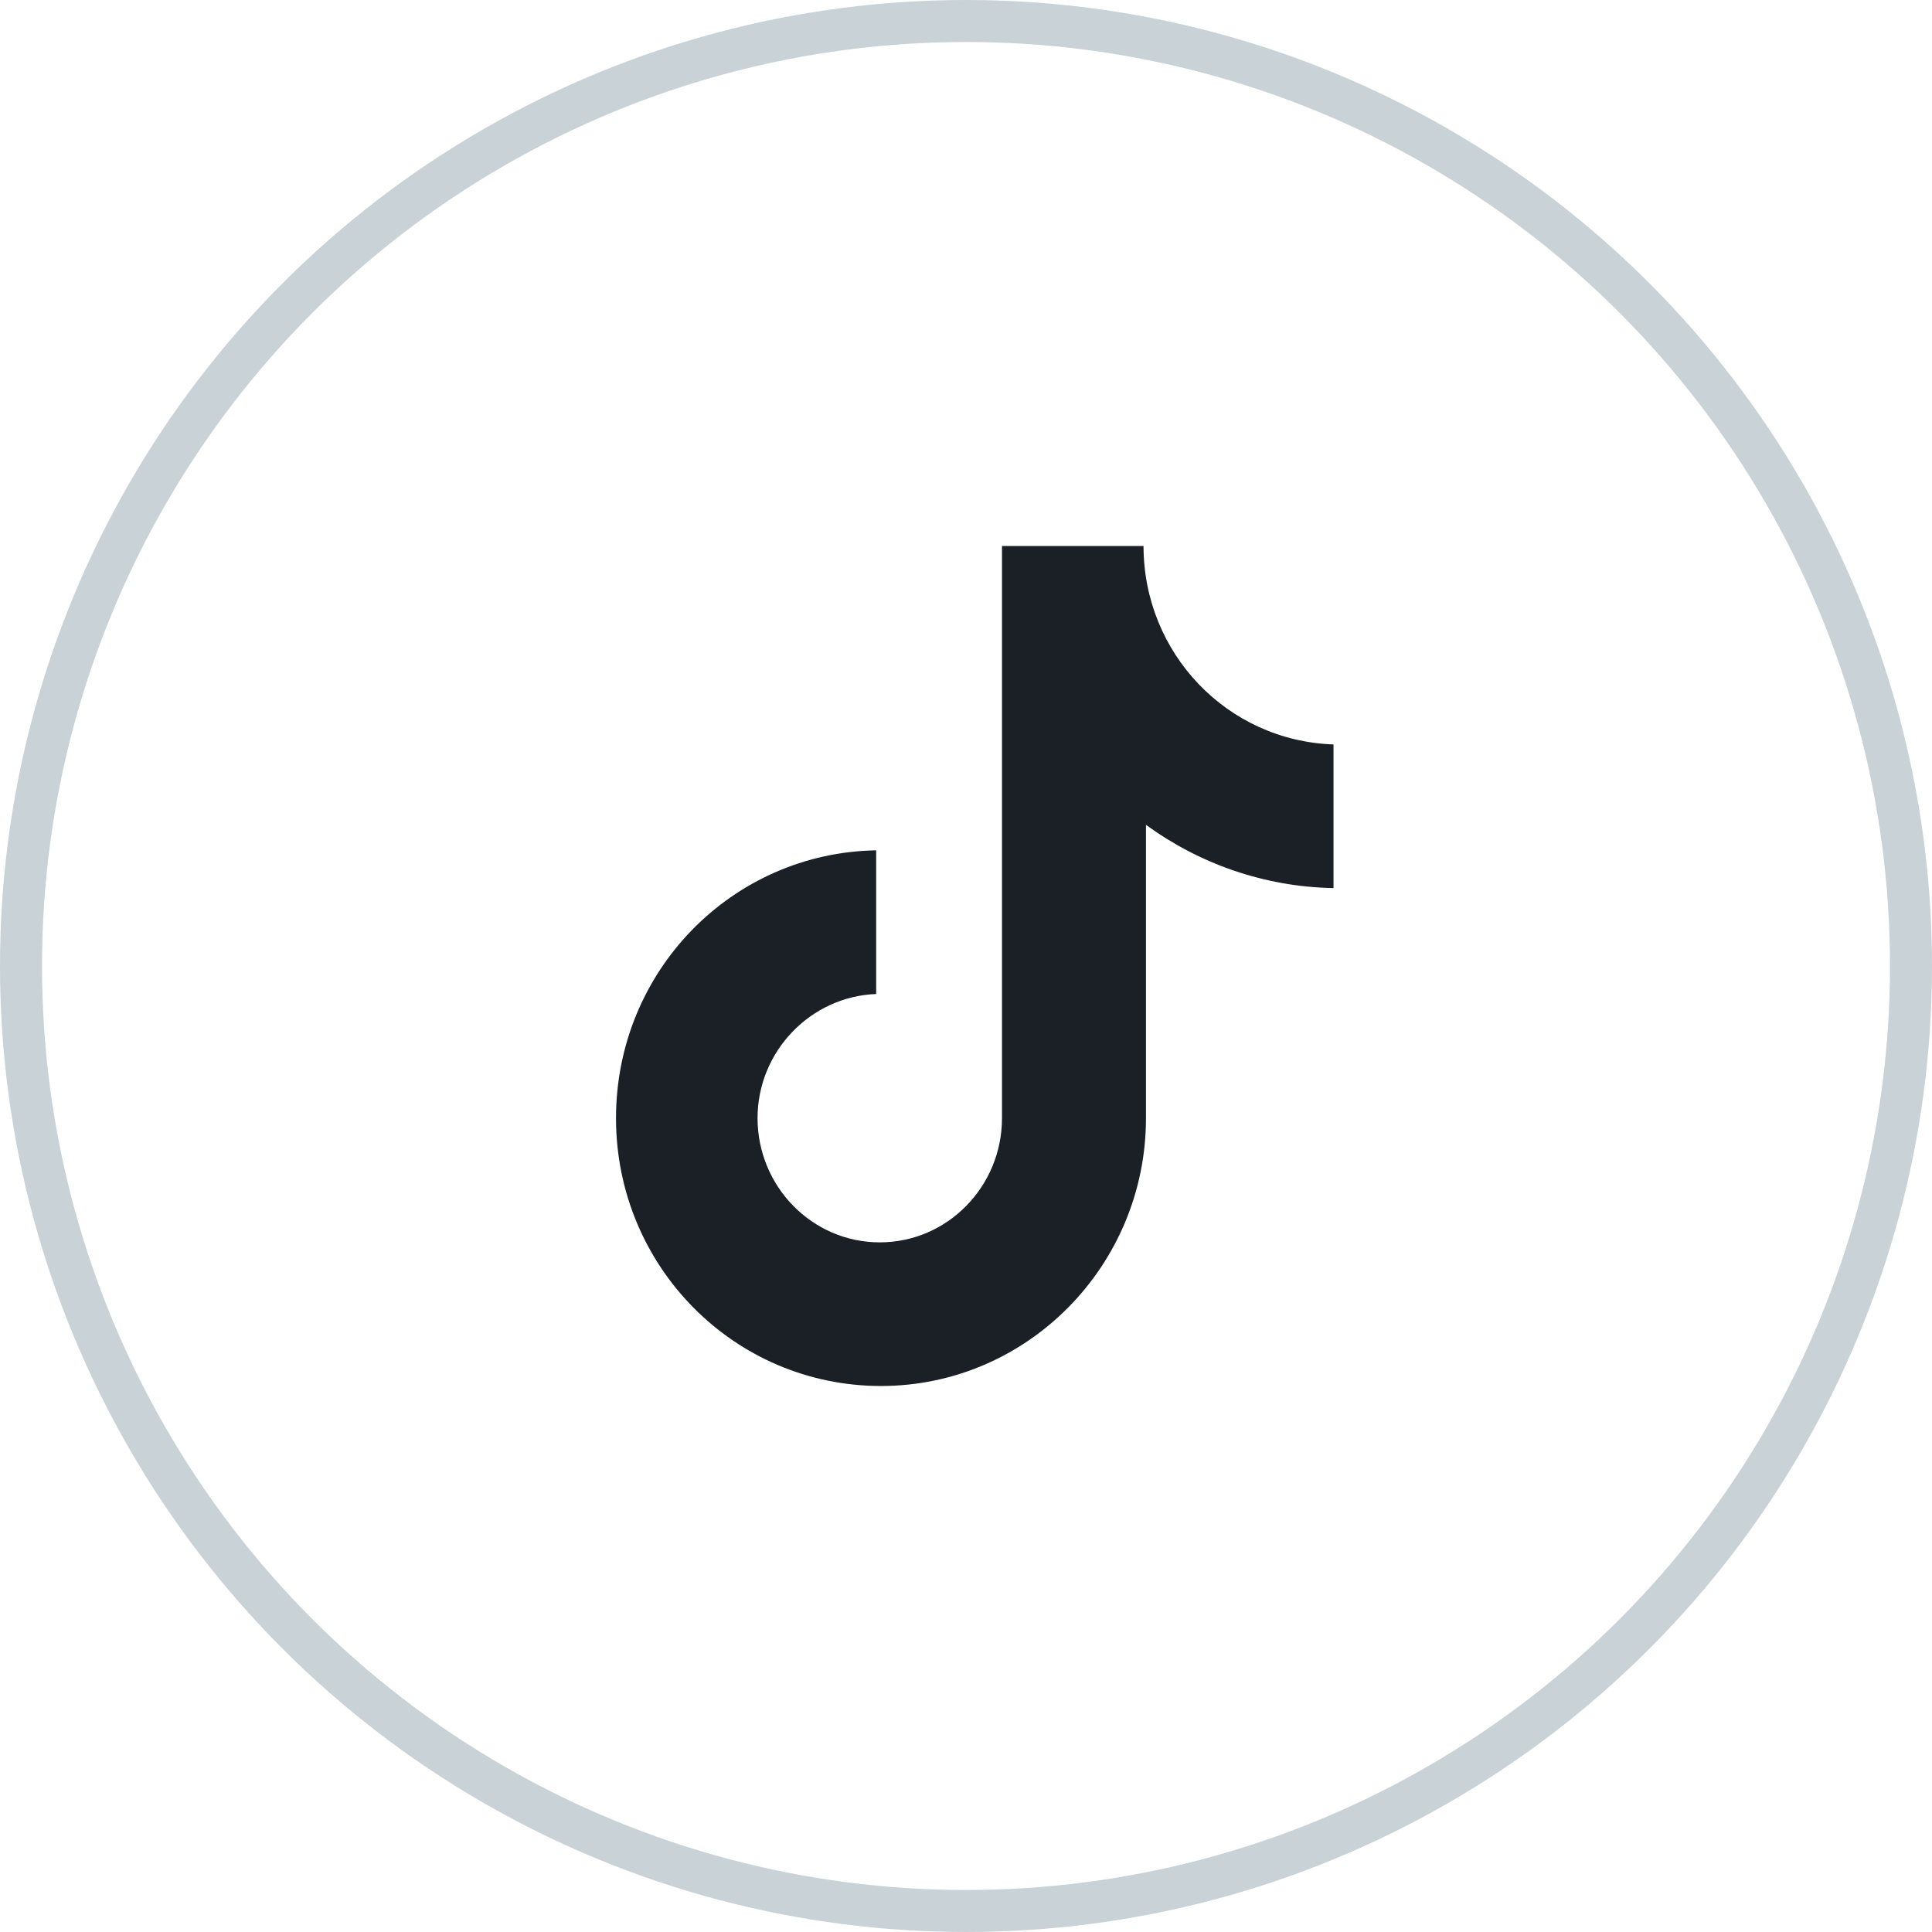 <?xml version="1.0" encoding="UTF-8"?>
<svg xmlns="http://www.w3.org/2000/svg" width="46" height="46" viewBox="0 0 46 46" fill="none">
  <path d="M27.227 13H23.857V26.623C23.857 28.246 22.56 29.58 20.947 29.58C19.334 29.58 18.037 28.246 18.037 26.623C18.037 25.029 19.305 23.725 20.861 23.667V20.246C17.432 20.304 14.667 23.116 14.667 26.623C14.667 30.159 17.49 33 20.976 33C24.462 33 27.285 30.13 27.285 26.623V19.638C28.552 20.565 30.108 21.116 31.75 21.145V17.725C29.215 17.638 27.227 15.551 27.227 13Z" fill="#1A2026"></path>
  <circle cx="23" cy="23" r="22.5" stroke="#C9D2D7"></circle>
</svg>
